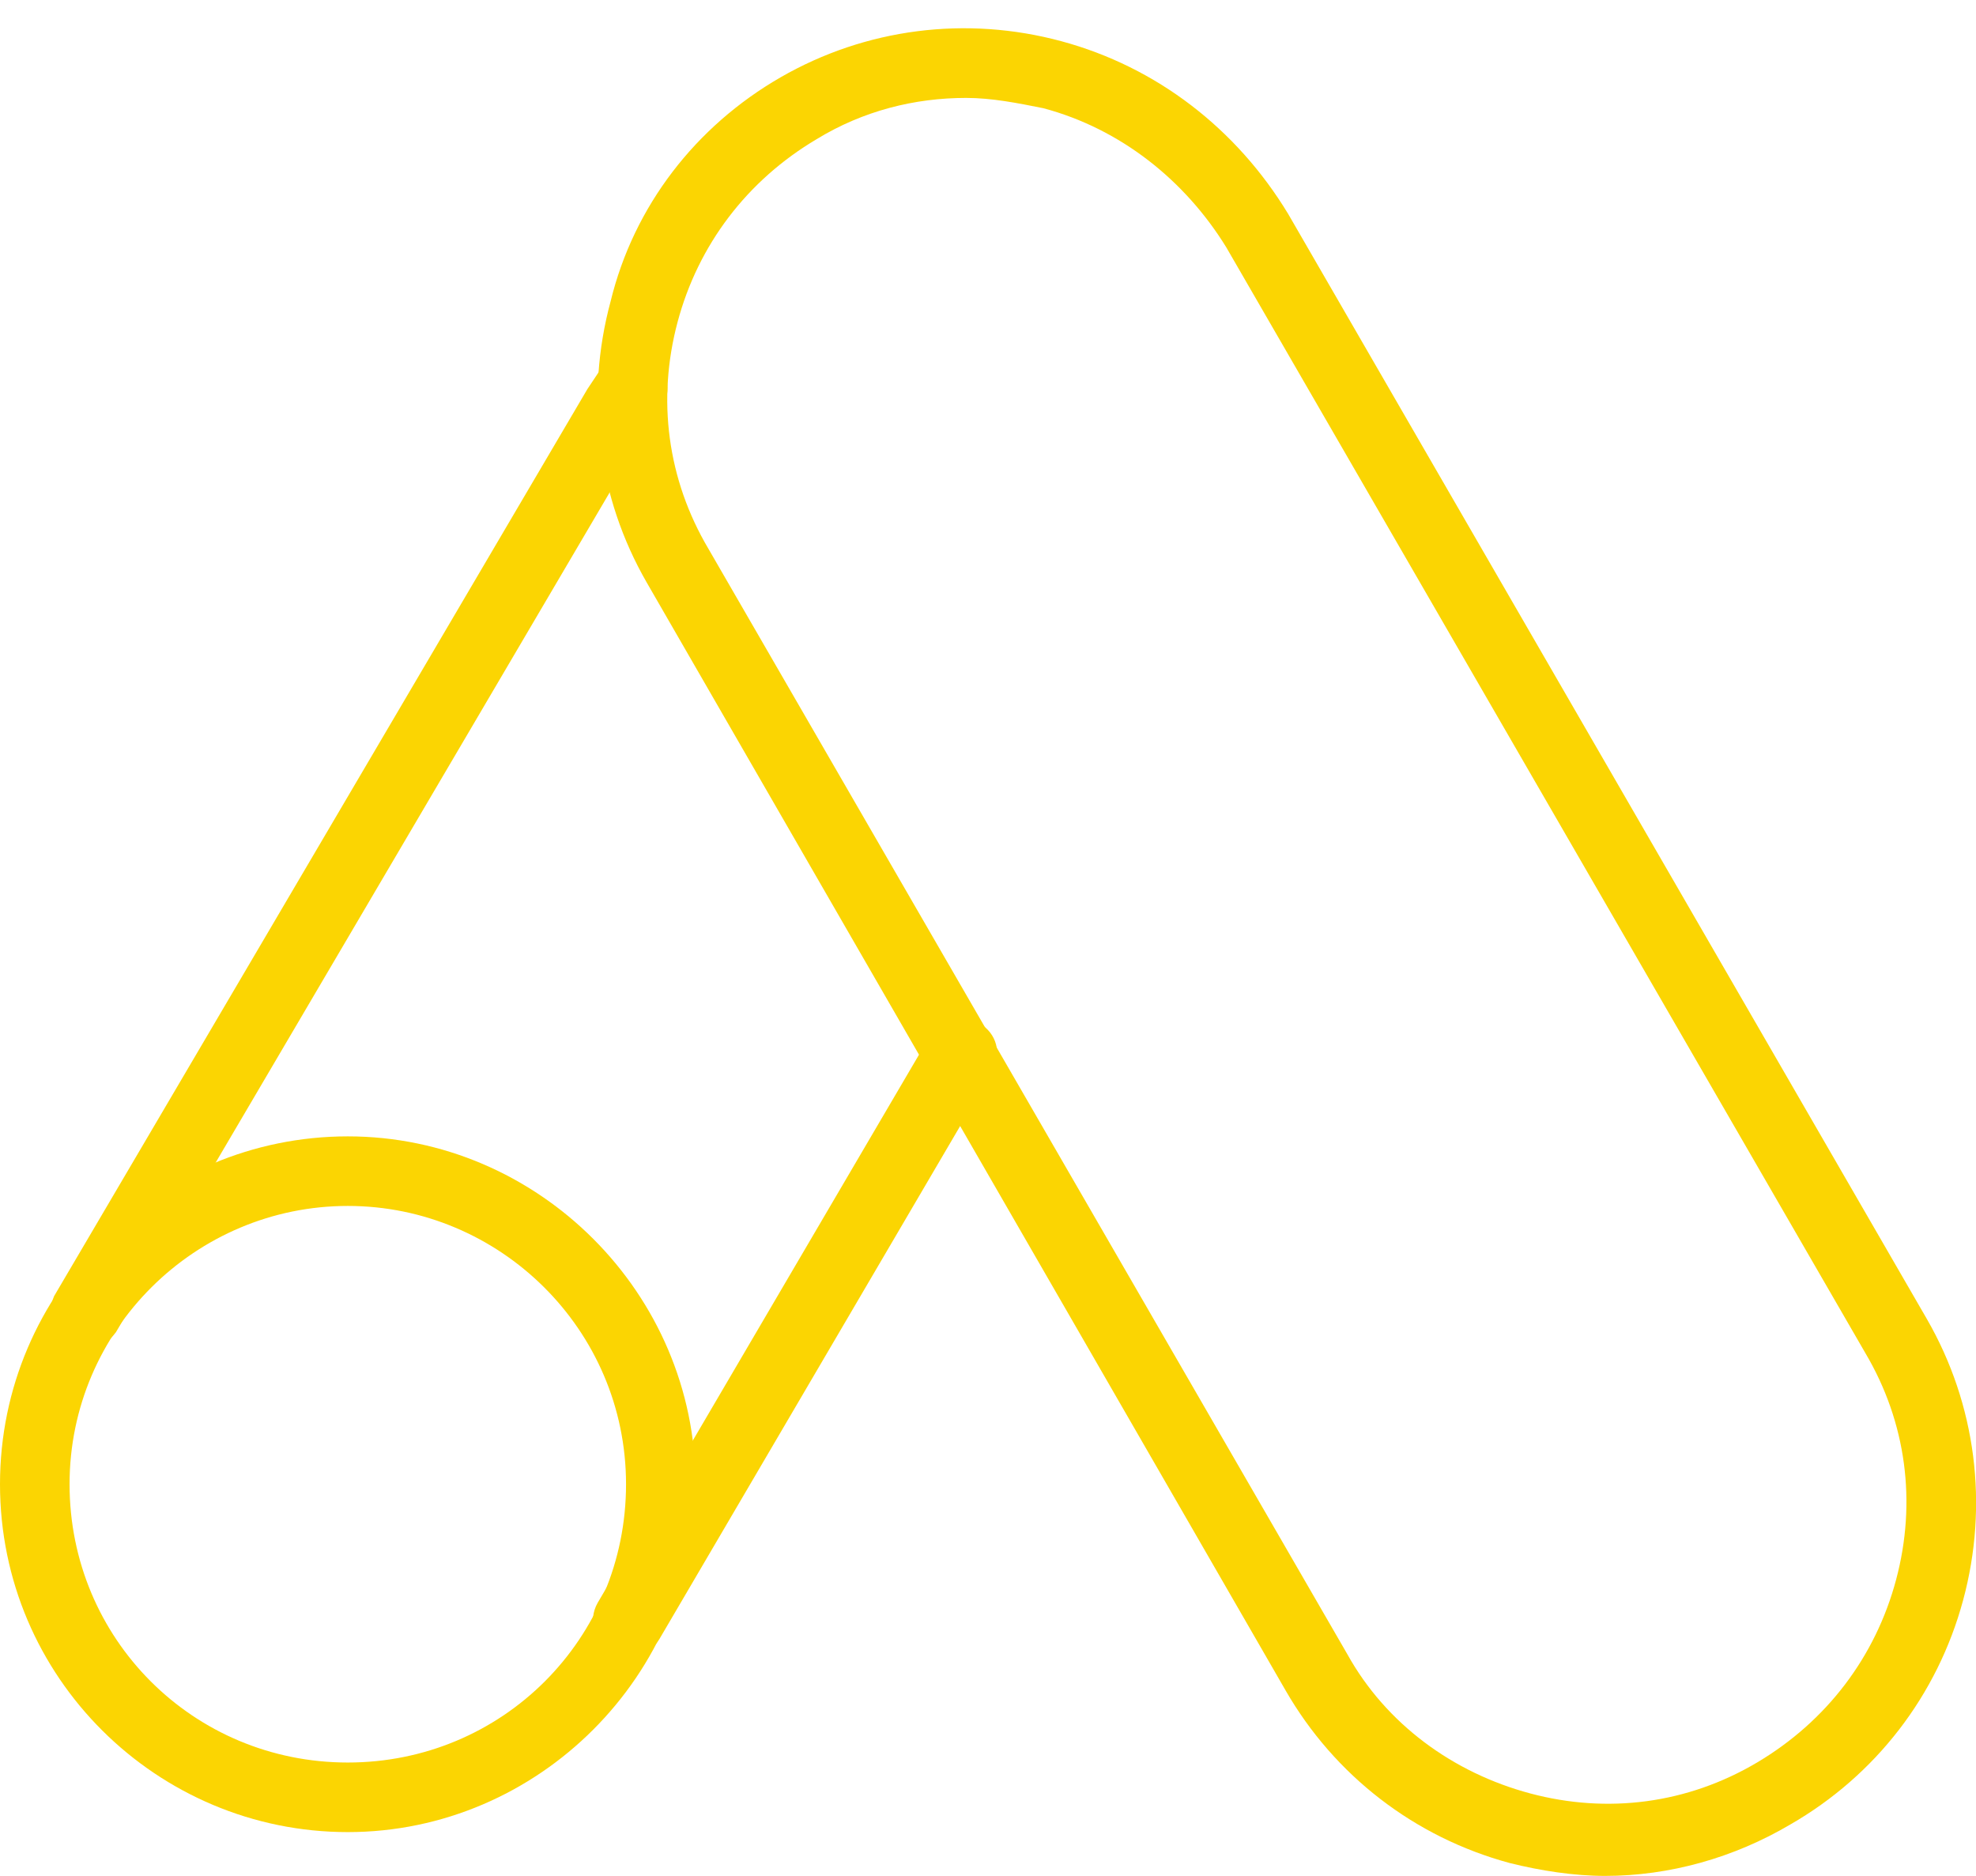 <?xml version="1.0" encoding="utf-8"?>
<!-- Generator: Adobe Illustrator 25.0.0, SVG Export Plug-In . SVG Version: 6.00 Build 0)  -->
<svg version="1.1" id="Layer_1" xmlns="http://www.w3.org/2000/svg" xmlns:xlink="http://www.w3.org/1999/xlink" x="0px" y="0px"
	 viewBox="0 0 76.7 72.8" style="enable-background:new 0 0 76.7 72.8;" xml:space="preserve">
<style type="text/css">
	.st0{fill:#FBD502;}
</style>
<g>
	<g id="Layer_1_1_">
		<g id="Layer_1-2">
			<path class="st0" d="M13.5,71.1C6.1,71.1,0,65.1,0,57.6s6.1-13.5,13.5-13.5S27,50.2,27,57.6S20.9,71.1,13.5,71.1z M13.5,46.8
				c-5.9,0-10.8,4.8-10.8,10.8s4.8,10.8,10.8,10.8s10.8-4.8,10.8-10.8S19.4,46.8,13.5,46.8z"/>
			<path class="st0" d="M62.3,72.8c-1.2,0-2.5-0.2-3.7-0.5c-3.7-1-6.8-3.4-8.7-6.7L25.1,22.6c-1.9-3.3-2.4-7.2-1.4-10.9
				C24.6,8,27,4.9,30.3,3s7.2-2.4,10.9-1.4C44.9,2.6,48,5,50,8.3l24.8,42.9c1.9,3.3,2.4,7.2,1.4,10.9c-1,3.7-3.4,6.8-6.7,8.7l0,0
				C67.3,72.1,64.8,72.8,62.3,72.8z M37.5,3.8c-2,0-4,0.5-5.8,1.6c-2.7,1.6-4.6,4.1-5.4,7.1s-0.4,6.1,1.2,8.8l24.8,42.9
				c1.5,2.7,4.1,4.6,7.1,5.4c3,0.8,6.1,0.4,8.8-1.2l0,0c2.7-1.6,4.6-4.1,5.4-7.1c0.8-3,0.4-6.1-1.2-8.8L47.6,9.6
				C46,7,43.5,5,40.5,4.2C39.5,4,38.5,3.8,37.5,3.8L37.5,3.8L37.5,3.8z"/>
			<path class="st0" d="M24.4,64.3c-0.2,0-0.5-0.1-0.7-0.2c-0.6-0.4-0.9-1.2-0.5-1.9l12.9-22c0.4-0.7,1.2-0.9,1.9-0.5
				c0.7,0.4,0.9,1.2,0.5,1.9l-12.9,22C25.3,64.1,24.8,64.3,24.4,64.3L24.4,64.3L24.4,64.3z"/>
			<path class="st0" d="M3.3,52.4c-0.2,0-0.5-0.1-0.7-0.2C2,51.8,1.8,51,2.1,50.3l20.7-35.2c0.2-0.3,0.4-0.6,0.6-0.9
				c0.4-0.6,1.3-0.8,1.9-0.3c0.6,0.4,0.8,1.3,0.4,1.9c-0.2,0.2-0.3,0.5-0.5,0.7L4.5,51.7C4.2,52.1,3.8,52.4,3.3,52.4z"/>
		</g>
	</g>
</g>
</svg>
